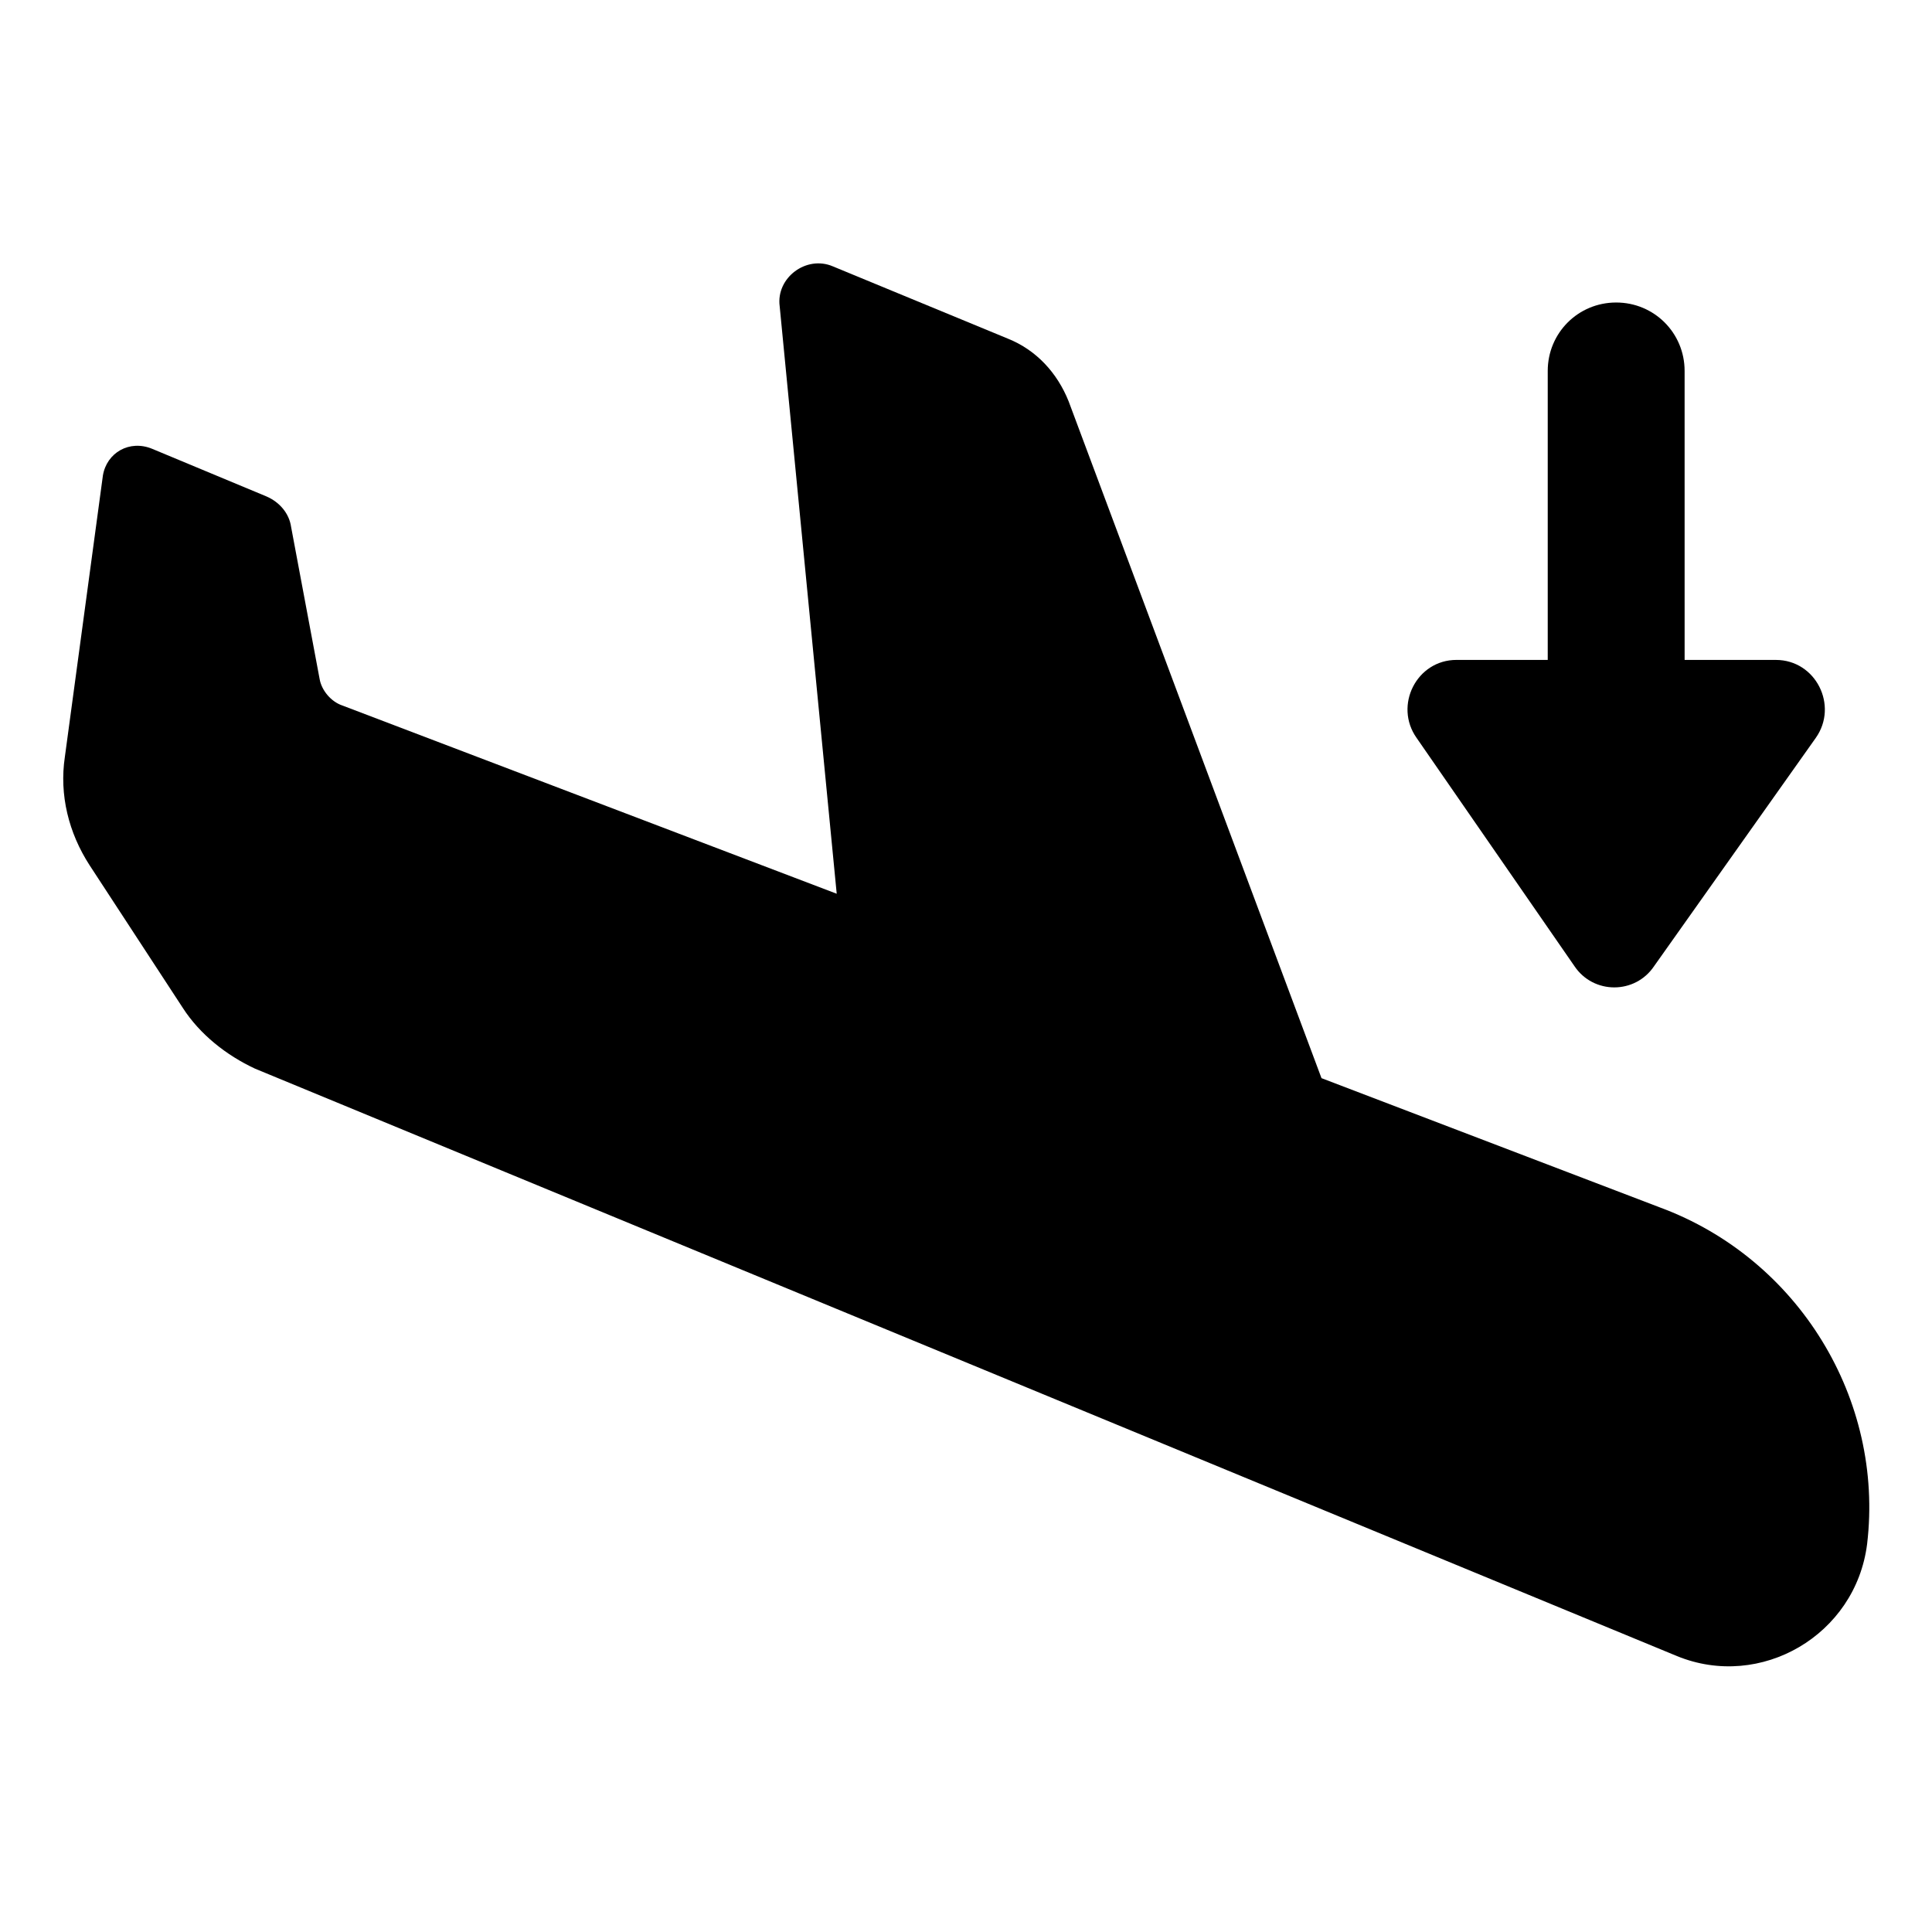 <?xml version="1.0" encoding="UTF-8"?>
<!-- Uploaded to: SVG Repo, www.svgrepo.com, Generator: SVG Repo Mixer Tools -->
<svg fill="#000000" width="800px" height="800px" version="1.1" viewBox="144 144 512 512" xmlns="http://www.w3.org/2000/svg">
 <g>
  <path d="m583.89 463.98-89.68-34.258-67.008-179.36c-3.023-7.559-8.566-13.602-16.121-16.625l-46.352-19.145c-7.055-3.023-15.113 3.023-14.105 10.578l15.113 155.68-130.99-49.879c-3.023-1.008-5.543-4.031-6.047-7.055l-7.559-40.305c-0.504-3.527-3.023-6.551-6.551-8.062l-30.23-12.594c-6.035-2.516-12.082 1.012-13.09 7.059l-10.078 74.562c-1.512 10.078 1.008 20.152 6.551 28.719l24.688 37.785c4.535 7.055 11.586 12.594 19.145 16.121l376.85 155.68c22.168 9.07 47.359-5.543 50.383-29.727 4.535-38.285-18.137-75.566-54.914-89.172z"/>
  <path d="m561.22 400c5.039 7.559 16.121 7.559 21.16 0l42.824-60.457c6.047-8.566 0-20.656-10.578-20.656h-24.184l-0.004-76.582c0-10.078-8.062-18.137-18.137-18.137-10.078 0-18.137 8.062-18.137 18.137v76.578h-24.184c-10.578 0-16.625 12.09-10.578 20.656z"/>
 </g>
</svg>